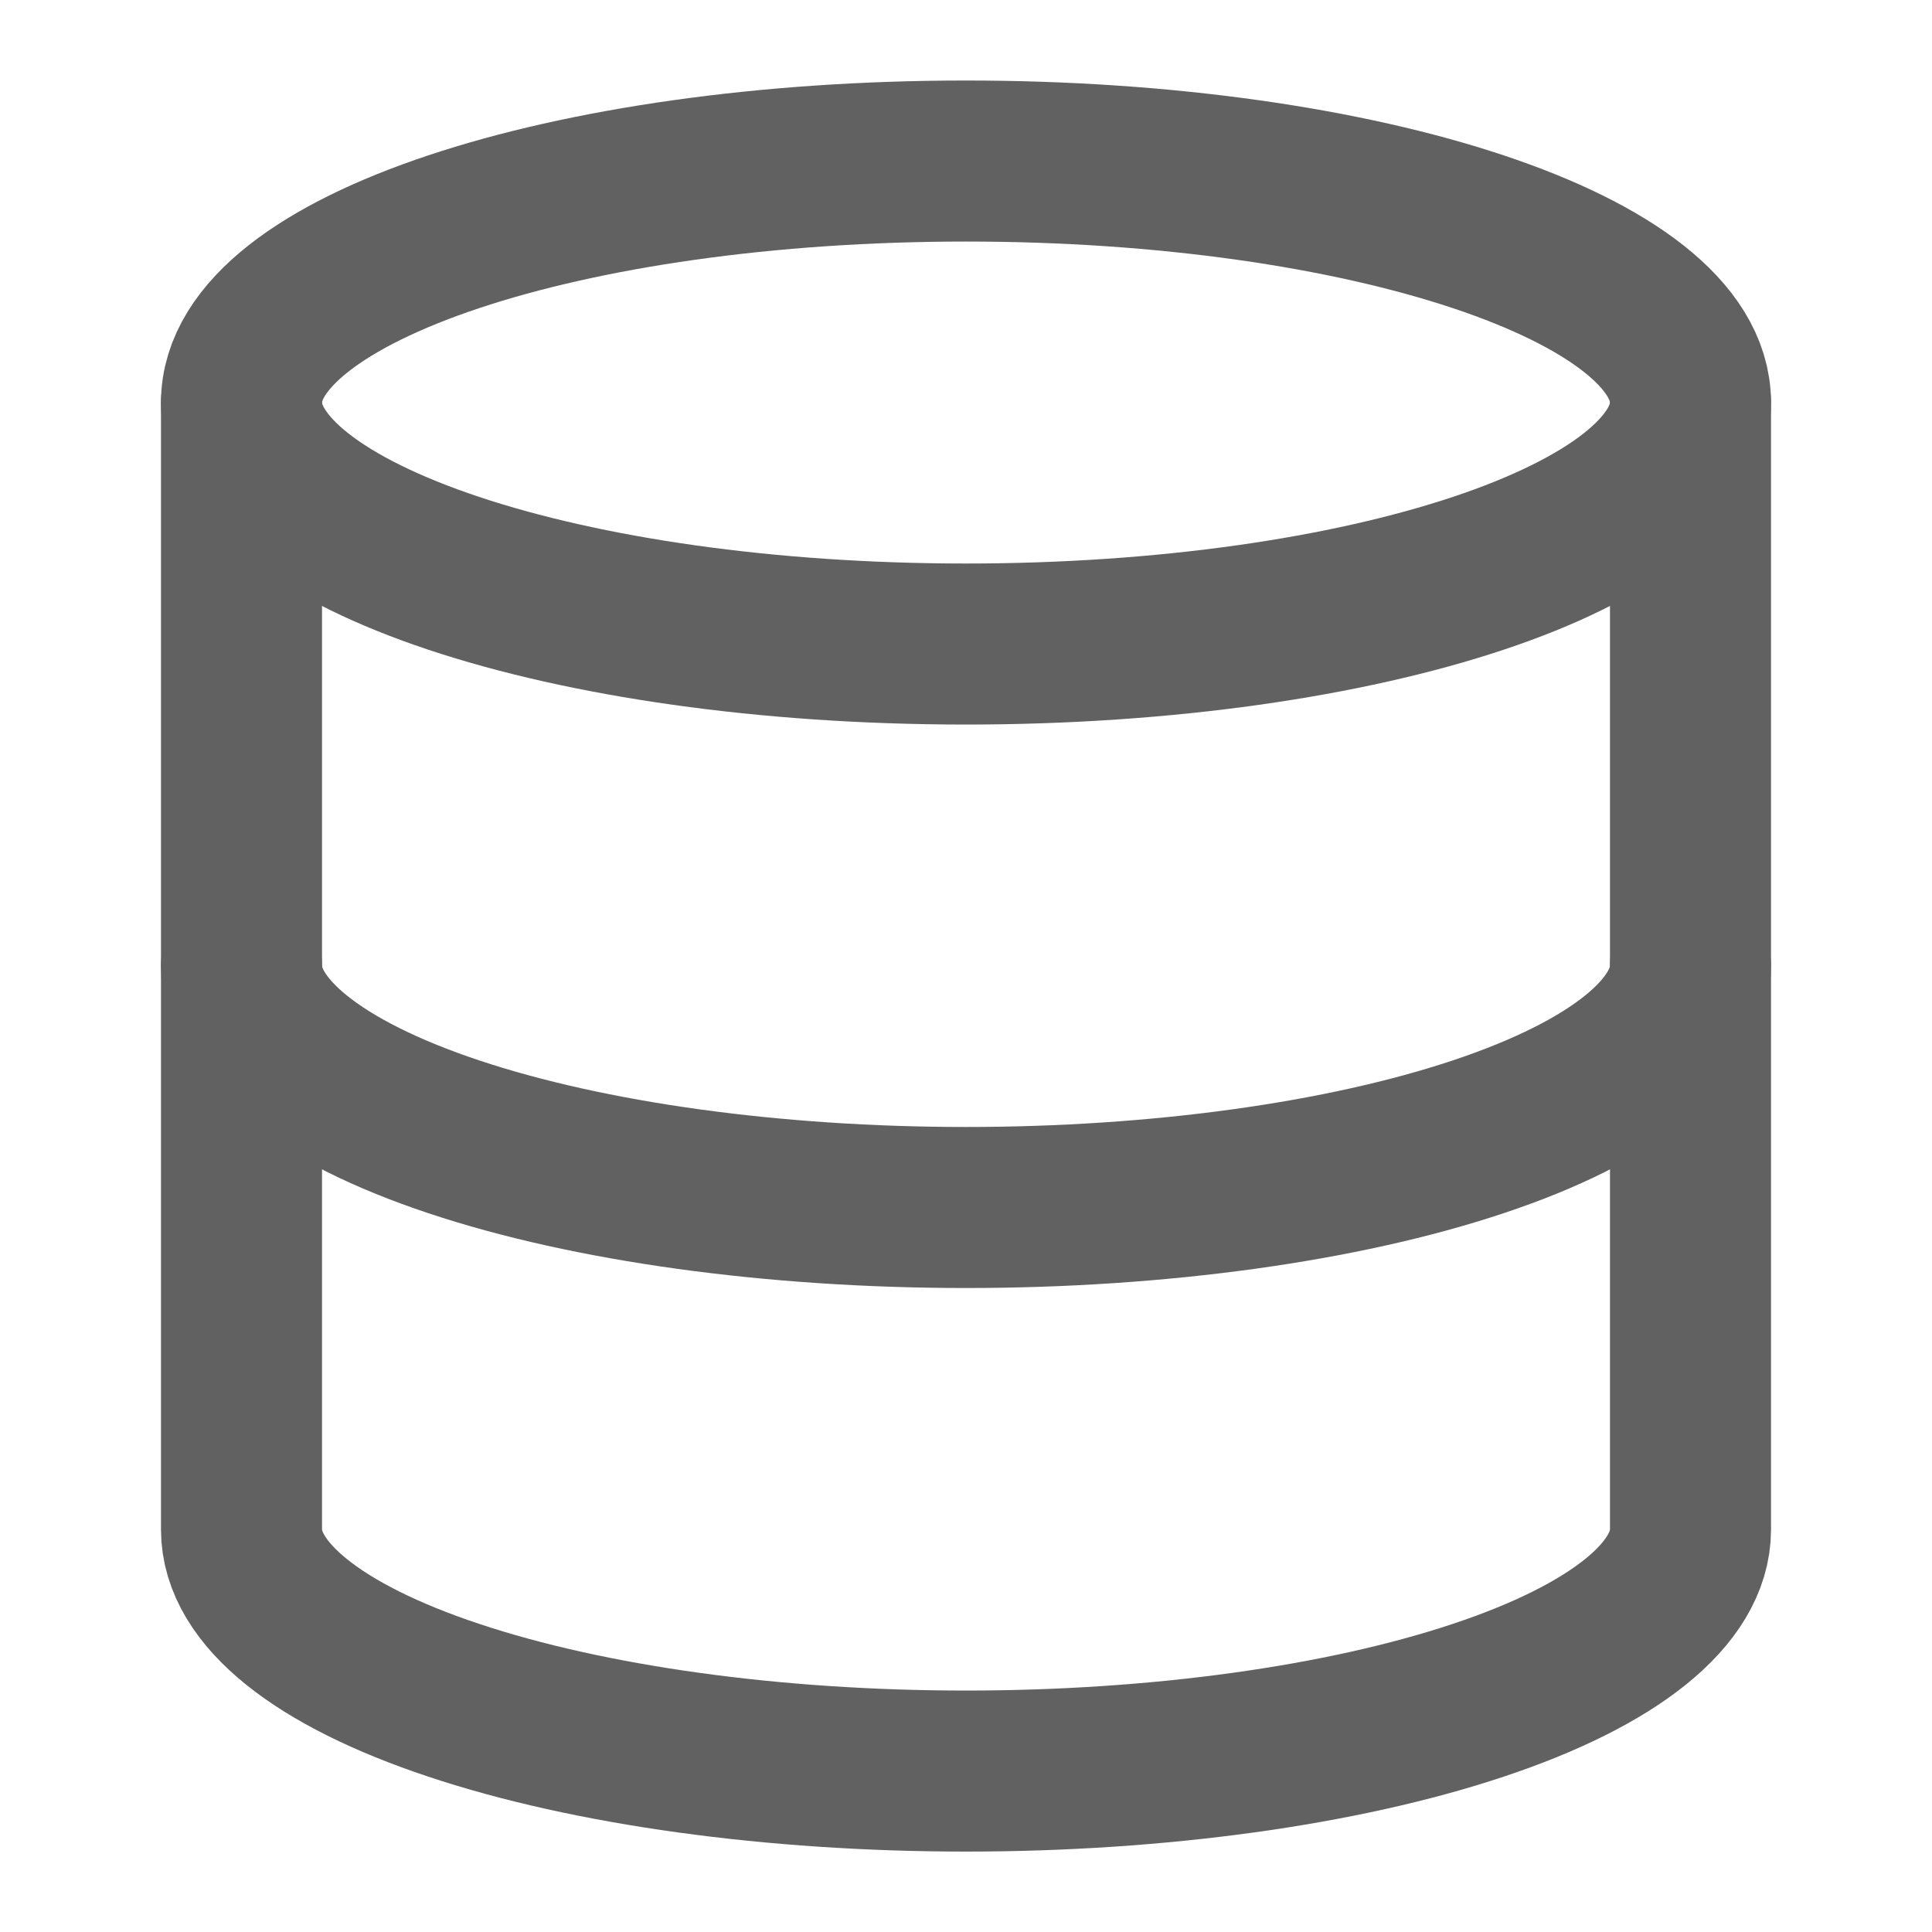 <svg width="20" height="20" viewBox="0 0 20 20" fill="none" xmlns="http://www.w3.org/2000/svg">
<path d="M10 6.667C14.142 6.667 17.5 5.548 17.5 4.167C17.5 2.786 14.142 1.667 10 1.667C5.858 1.667 2.5 2.786 2.5 4.167C2.5 5.548 5.858 6.667 10 6.667Z" stroke="#616161" stroke-width="1.667" stroke-linecap="round" stroke-linejoin="round"/>
<path d="M2.5 4.167V15.834C2.5 16.497 3.29 17.133 4.697 17.601C6.103 18.07 8.011 18.334 10 18.334C11.989 18.334 13.897 18.07 15.303 17.601C16.71 17.133 17.5 16.497 17.5 15.834V4.167" stroke="#616161" stroke-width="1.667" stroke-linecap="round" stroke-linejoin="round"/>
<path d="M2.5 10C2.5 10.663 3.29 11.299 4.697 11.768C6.103 12.237 8.011 12.5 10 12.5C11.989 12.5 13.897 12.237 15.303 11.768C16.71 11.299 17.5 10.663 17.5 10" stroke="#616161" stroke-width="1.667" stroke-linecap="round" stroke-linejoin="round"/>
</svg>
